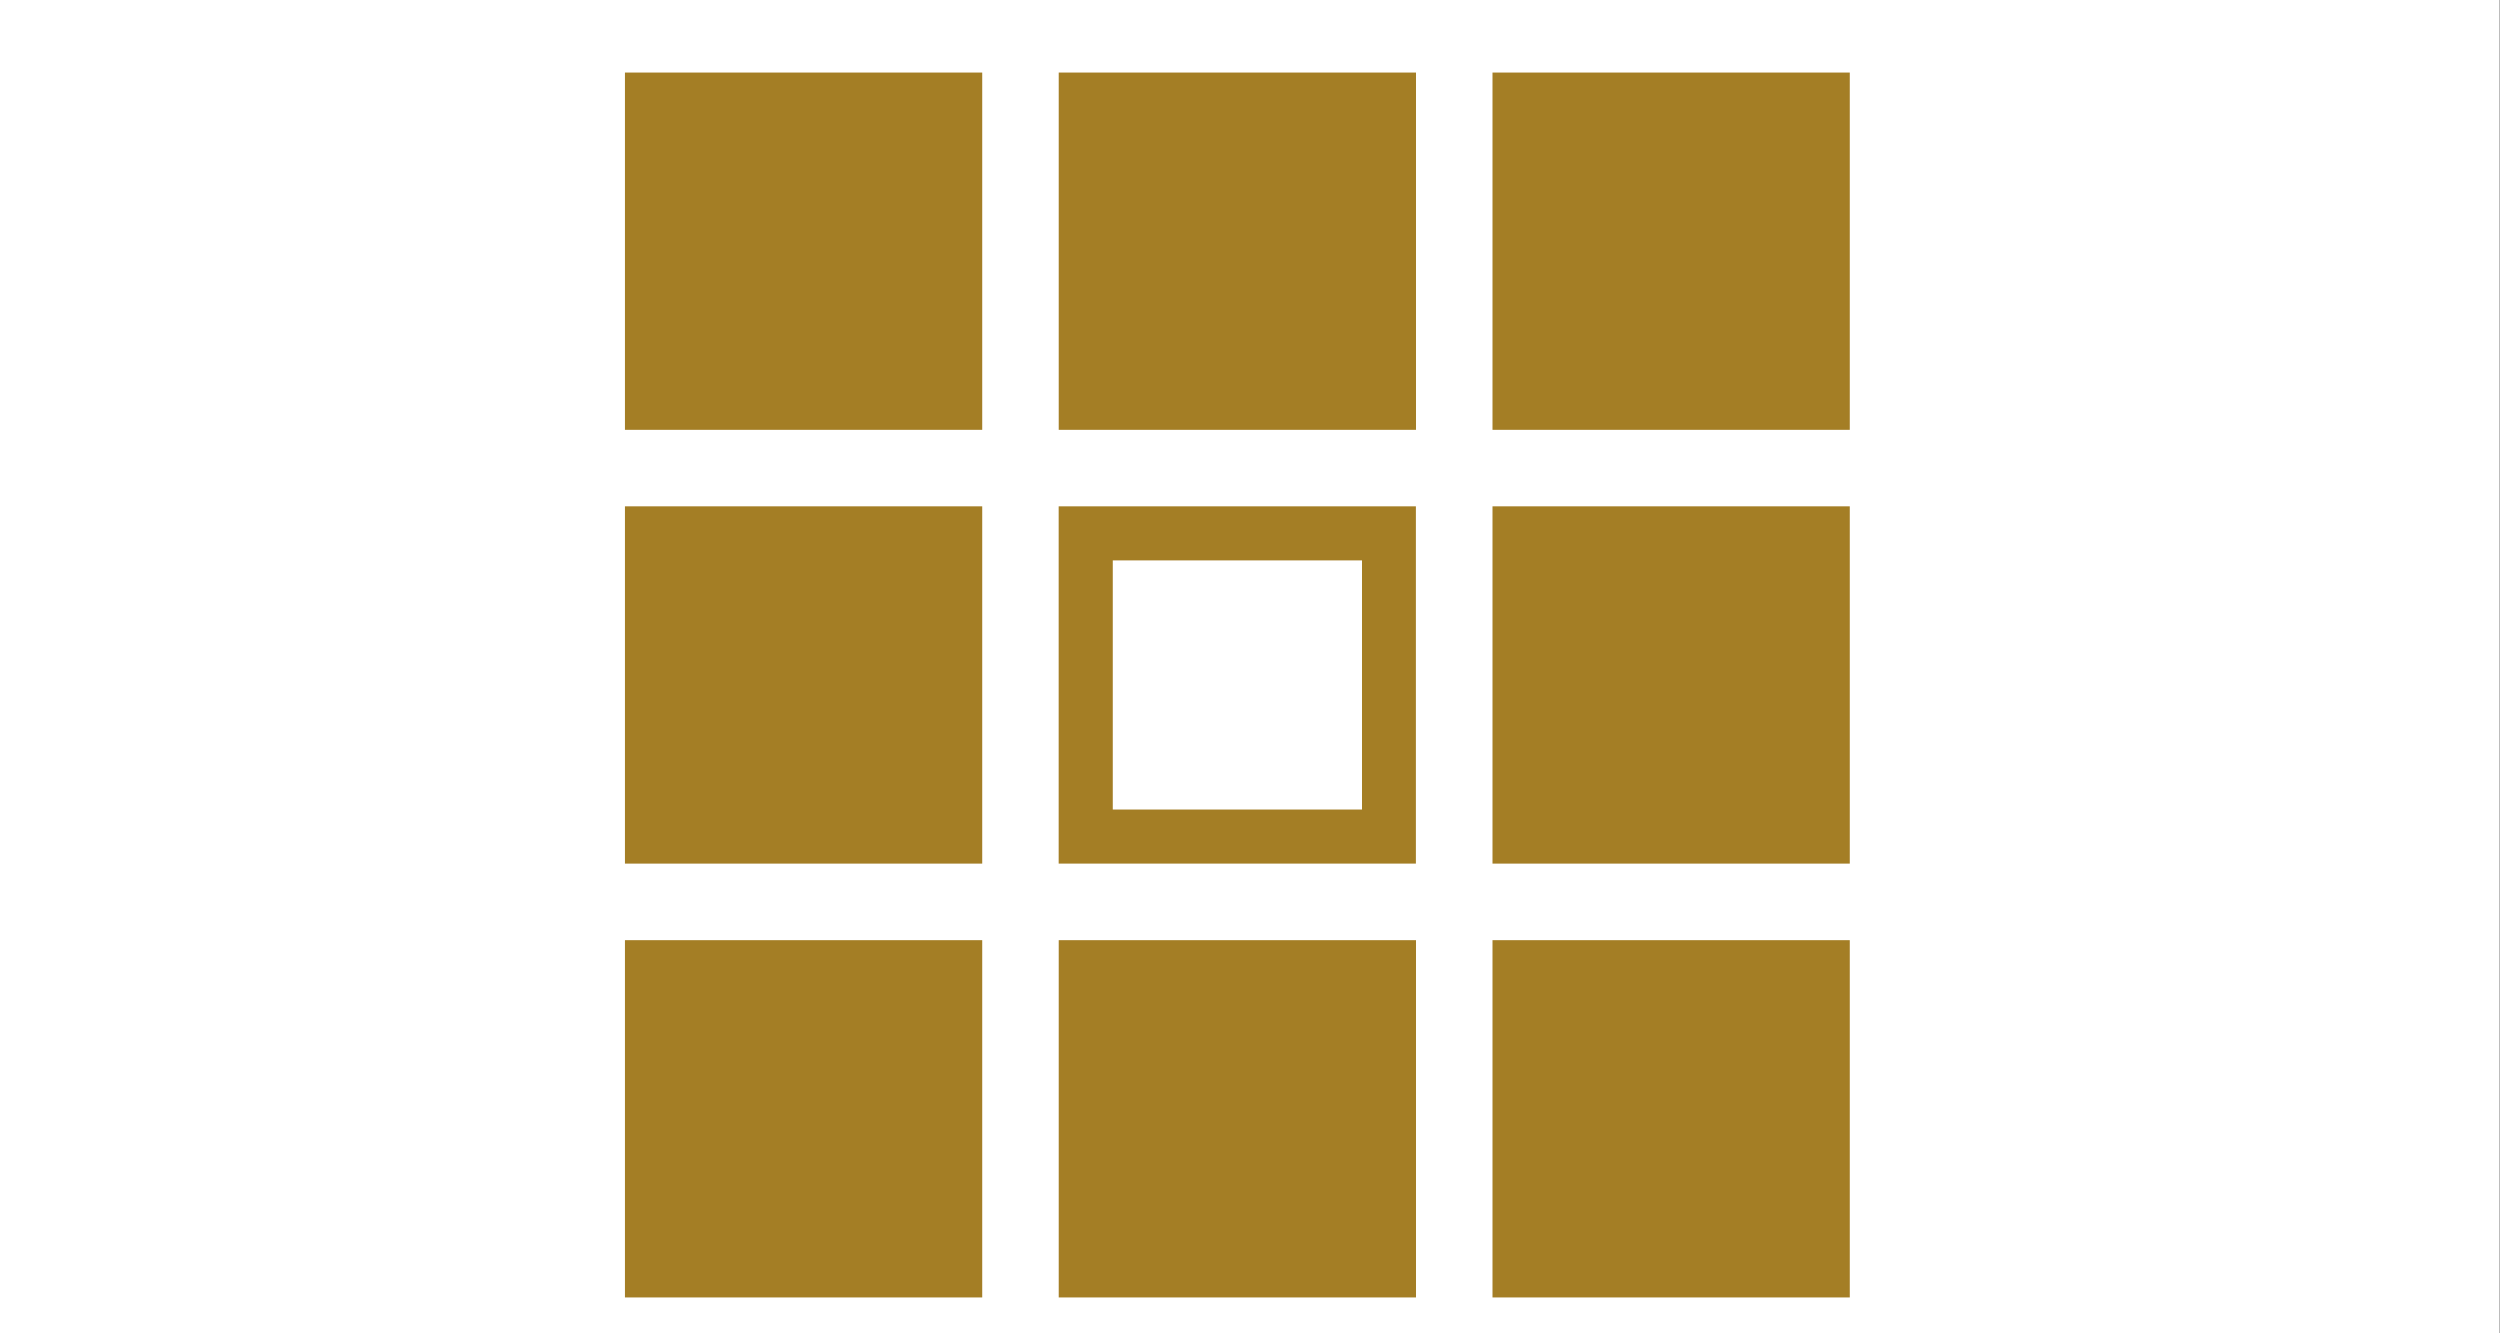 <?xml version="1.0" encoding="utf-8"?>
<!-- Generator: Adobe Illustrator 14.0.0, SVG Export Plug-In  -->
<!DOCTYPE svg PUBLIC "-//W3C//DTD SVG 1.1//EN" "http://www.w3.org/Graphics/SVG/1.1/DTD/svg11.dtd">
<svg version="1.1"
	 xmlns="http://www.w3.org/2000/svg" xmlns:xlink="http://www.w3.org/1999/xlink" xmlns:a="http://ns.adobe.com/AdobeSVGViewerExtensions/3.0/"
	 x="0px" y="0px" width="45px" height="24px" viewBox="0 0 45 24" enable-background="new 0 0 45 24" xml:space="preserve">
<rect x="0" y="0" width="45" height="24" fill="#333333" stroke="none"/>
<defs>
</defs>
<rect fill="#FFFFFF" width="44.994" height="24"/>
<rect x="11.249" y="1.306" fill="#A47E25" width="6.431" height="6.431"/>
<rect x="11.249" y="9.114" fill="#A47E25" width="6.431" height="6.431"/>
<rect x="11.249" y="16.923" fill="#A47E25" width="6.431" height="6.431"/>
<rect x="19.057" y="1.306" fill="#A47E25" width="6.431" height="6.431"/>
<path fill="#A47E25" d="M24.516,10.087v4.485H20.03v-4.485H24.516 M25.486,9.114h-6.43v6.431h6.43V9.114L25.486,9.114z"/>
<rect x="19.057" y="16.923" fill="#A47E25" width="6.431" height="6.431"/>
<rect x="26.865" y="1.306" fill="#A47E25" width="6.431" height="6.431"/>
<rect x="26.865" y="9.114" fill="#A47E25" width="6.431" height="6.431"/>
<rect x="26.865" y="16.923" fill="#A47E25" width="6.431" height="6.431"/>
</svg>
